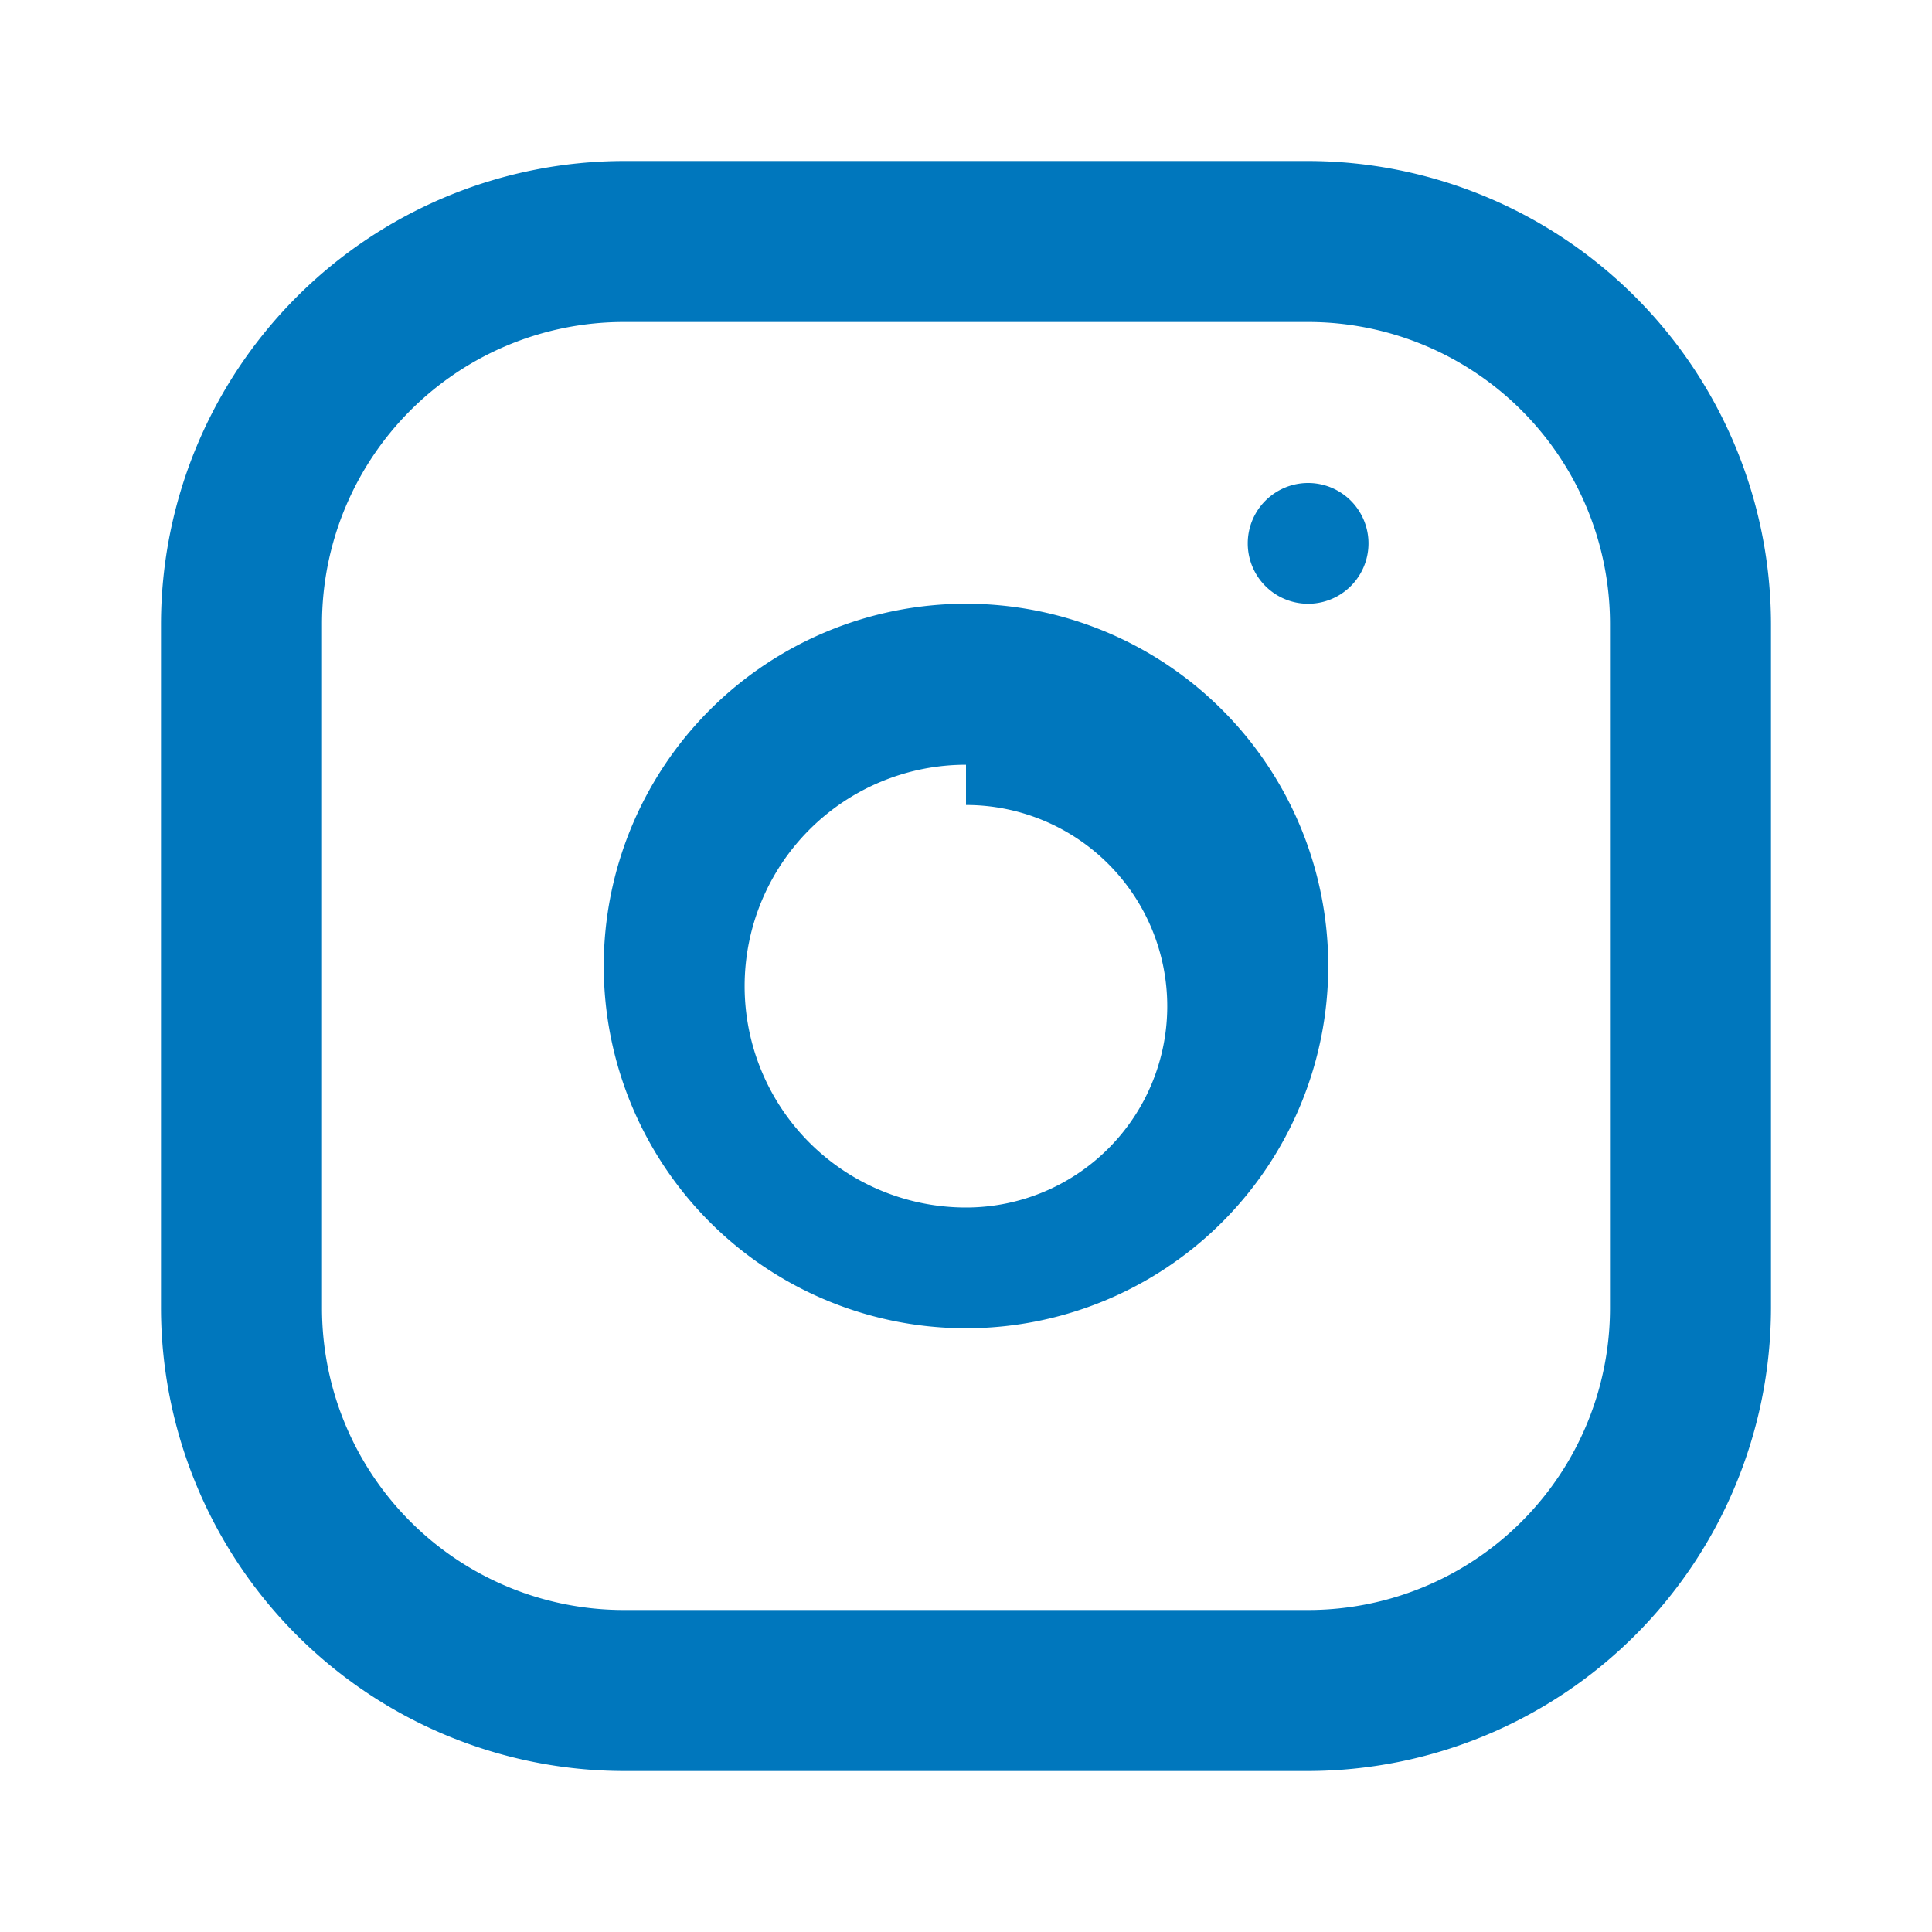 <svg xmlns="http://www.w3.org/2000/svg" width="16" height="16" viewBox="0 0 24 24" fill="#0077BD">
  <path d="M7.75 2h8.5A5.76 5.76 0 0 1 22 7.75v8.5A5.76 5.76 0 0 1 16.25 22h-8.5A5.76 5.76 0 0 1 2 16.25v-8.5A5.76 5.76 0 0 1 7.75 2zm0 2A3.75 3.75 0 0 0 4 7.75v8.5A3.75 3.75 0 0 0 7.75 20h8.5A3.75 3.75 0 0 0 20 16.25v-8.5A3.75 3.75 0 0 0 16.25 4h-8.5zM12 7.5a4.5 4.5 0 1 1 0 9a4.5 4.5 0 0 1 0-9zm0 2A2.5 2.5 0 1 0 12 15a2.5 2.5 0 0 0 0-5zm5-2.75a.75.75 0 1 1-1.5 0a.75.75 0 0 1 1.5 0z"/>
</svg>